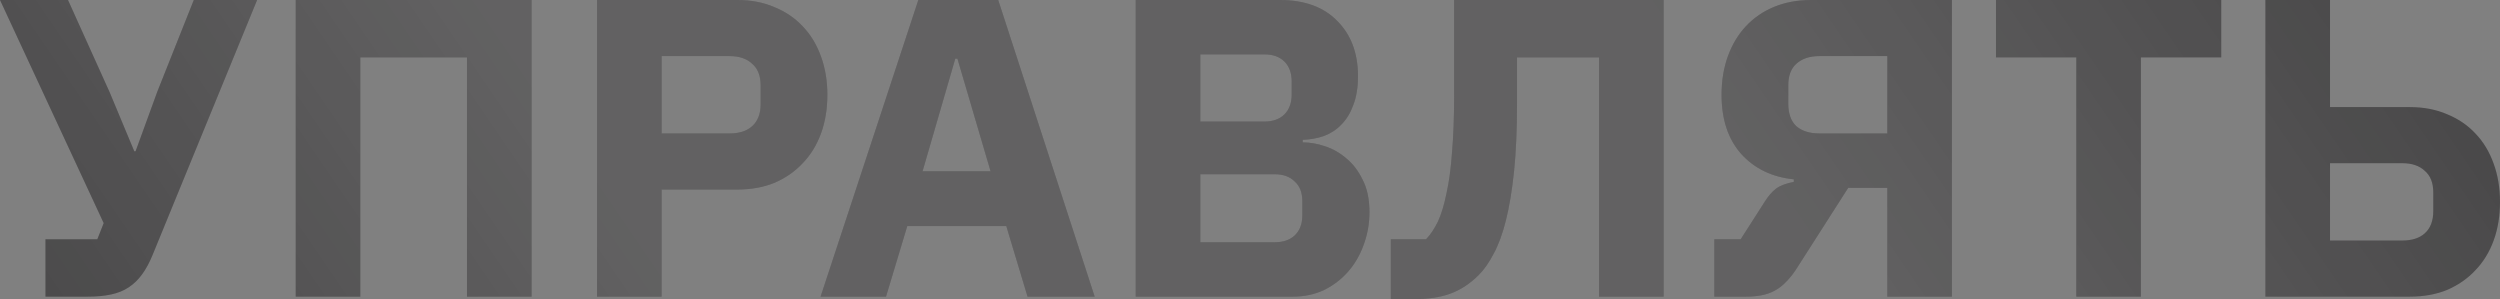 <?xml version="1.0" encoding="UTF-8"?> <svg xmlns="http://www.w3.org/2000/svg" width="1436" height="172" viewBox="0 0 1436 172" fill="none"><rect x="0" y="0" width="1436" height="172" fill="#808080" stroke="none"/> <path d="M26.118 137.434H55.899L59.561 128.158L-0.002 0H39.056L62.978 52.972L77.137 86.903H77.869L90.319 52.728L111.312 0H147.684L87.633 146.466C85.843 150.86 83.809 154.603 81.531 157.695C79.415 160.624 76.893 163.065 73.963 165.018C71.034 166.971 67.617 168.354 63.711 169.168C59.968 169.982 55.574 170.389 50.529 170.389H26.118V137.434ZM169.864 0H305.344V170.389H268.24V32.955H206.968V170.389H169.864V0ZM342.933 170.389V0H423.489C431.463 0 438.624 1.384 444.971 4.15C451.318 6.754 456.688 10.416 461.082 15.135C465.639 19.855 469.137 25.632 471.579 32.467C474.02 39.139 475.24 46.463 475.24 54.437C475.24 62.574 474.02 69.978 471.579 76.651C469.137 83.323 465.639 89.019 461.082 93.738C456.688 98.458 451.318 102.201 444.971 104.967C438.624 107.571 431.463 108.873 423.489 108.873H380.038V170.389H342.933ZM380.038 76.651H419.095C424.628 76.651 428.941 75.267 432.033 72.501C435.288 69.572 436.915 65.34 436.915 59.807V49.066C436.915 43.533 435.288 39.383 432.033 36.617C428.941 33.688 424.628 32.223 419.095 32.223H380.038V76.651ZM590.217 170.389L578.012 129.866H521.135L508.929 170.389H471.336L527.481 0H573.374L628.787 170.389H590.217ZM549.939 33.688H548.719L529.923 98.376H568.98L549.939 33.688ZM652.36 0H735.113C749.272 0 760.256 3.988 768.068 11.962C776.042 19.936 780.029 30.514 780.029 43.696C780.029 50.206 779.134 55.739 777.344 60.295C775.717 64.852 773.438 68.595 770.509 71.524C767.742 74.454 764.406 76.651 760.501 78.115C756.758 79.417 752.689 80.15 748.295 80.312V81.777C752.364 81.777 756.595 82.509 760.989 83.974C765.545 85.439 769.695 87.798 773.438 91.053C777.181 94.145 780.273 98.214 782.714 103.259C785.318 108.303 786.62 114.488 786.62 121.811C786.62 128.483 785.481 134.83 783.203 140.851C781.087 146.71 778.076 151.836 774.171 156.23C770.265 160.624 765.627 164.123 760.256 166.727C754.886 169.168 749.027 170.389 742.681 170.389H652.36V0ZM689.465 139.143H732.184C737.066 139.143 740.89 137.841 743.657 135.237C746.586 132.47 748.051 128.646 748.051 123.764V115.464C748.051 110.582 746.586 106.839 743.657 104.235C740.89 101.468 737.066 100.085 732.184 100.085H689.465V139.143ZM689.465 69.816H726.325C731.207 69.816 735.032 68.432 737.798 65.666C740.565 62.899 741.948 59.075 741.948 54.193V46.869C741.948 41.987 740.565 38.163 737.798 35.396C735.032 32.63 731.207 31.246 726.325 31.246H689.465V69.816ZM798.881 137.434H819.142C821.746 134.667 824.024 131.25 825.977 127.181C827.93 122.95 829.557 117.58 830.859 111.07C832.324 104.56 833.382 96.749 834.033 87.636C834.846 78.359 835.253 67.212 835.253 54.193V0H955.599V170.389H918.494V32.955H871.381V59.319C871.381 74.291 870.812 87.31 869.673 98.376C868.533 109.28 866.987 118.637 865.034 126.449C863.082 134.26 860.722 140.689 857.955 145.734C855.351 150.778 852.504 154.847 849.411 157.939C844.367 162.984 838.915 166.564 833.056 168.68C827.36 170.795 820.2 171.853 811.575 171.853H798.881V137.434ZM984.711 137.434H999.845L1013.76 115.708C1015.71 112.616 1017.83 110.175 1020.11 108.385C1022.55 106.595 1025.97 105.293 1030.36 104.479V103.014C1017.83 101.713 1007.74 96.83 1000.09 88.368C992.604 79.906 988.861 68.595 988.861 54.437C988.861 46.3 990.081 38.895 992.522 32.223C994.963 25.551 998.381 19.855 1002.77 15.135C1007.33 10.253 1012.78 6.51 1019.13 3.906C1025.48 1.302 1032.56 0 1040.37 0H1121.17V170.389H1084.06V107.897H1061.61L1033.04 152.569C1030.77 156.312 1028.49 159.322 1026.21 161.601C1024.09 163.879 1021.82 165.669 1019.37 166.971C1016.93 168.273 1014.33 169.168 1011.56 169.656C1008.96 170.144 1006.03 170.389 1002.77 170.389H984.711V137.434ZM1084.06 76.651V32.223H1045.01C1039.47 32.223 1035.08 33.688 1031.82 36.617C1028.73 39.383 1027.19 43.533 1027.19 49.066V59.563C1027.19 65.259 1028.73 69.572 1031.82 72.501C1035.08 75.267 1039.47 76.651 1045.01 76.651H1084.06ZM1229.73 32.955V170.389H1192.63V32.955H1146.49V0H1275.87V32.955H1229.73ZM1301.25 0H1338.36V61.516H1384.25C1392.22 61.516 1399.38 62.899 1405.73 65.666C1412.08 68.27 1417.45 71.931 1421.84 76.651C1426.4 81.37 1429.9 87.147 1432.34 93.982C1434.78 100.655 1436 107.978 1436 115.952C1436 124.089 1434.78 131.494 1432.34 138.166C1429.9 144.838 1426.4 150.534 1421.84 155.254C1417.45 159.973 1412.08 163.716 1405.73 166.483C1399.38 169.087 1392.22 170.389 1384.25 170.389H1301.25V0ZM1379.85 138.166C1385.39 138.166 1389.7 136.783 1392.79 134.016C1396.05 131.087 1397.67 126.856 1397.67 121.323V110.582C1397.67 105.049 1396.05 100.899 1392.79 98.132C1389.7 95.203 1385.39 93.738 1379.85 93.738H1338.36V138.166H1379.85Z" fill="#3B3A3B"></path> <path d="M26.118 137.434H55.899L59.561 128.158L-0.002 0H39.056L62.978 52.972L77.137 86.903H77.869L90.319 52.728L111.312 0H147.684L87.633 146.466C85.843 150.86 83.809 154.603 81.531 157.695C79.415 160.624 76.893 163.065 73.963 165.018C71.034 166.971 67.617 168.354 63.711 169.168C59.968 169.982 55.574 170.389 50.529 170.389H26.118V137.434ZM169.864 0H305.344V170.389H268.24V32.955H206.968V170.389H169.864V0ZM342.933 170.389V0H423.489C431.463 0 438.624 1.384 444.971 4.15C451.318 6.754 456.688 10.416 461.082 15.135C465.639 19.855 469.137 25.632 471.579 32.467C474.02 39.139 475.24 46.463 475.24 54.437C475.24 62.574 474.02 69.978 471.579 76.651C469.137 83.323 465.639 89.019 461.082 93.738C456.688 98.458 451.318 102.201 444.971 104.967C438.624 107.571 431.463 108.873 423.489 108.873H380.038V170.389H342.933ZM380.038 76.651H419.095C424.628 76.651 428.941 75.267 432.033 72.501C435.288 69.572 436.915 65.34 436.915 59.807V49.066C436.915 43.533 435.288 39.383 432.033 36.617C428.941 33.688 424.628 32.223 419.095 32.223H380.038V76.651ZM590.217 170.389L578.012 129.866H521.135L508.929 170.389H471.336L527.481 0H573.374L628.787 170.389H590.217ZM549.939 33.688H548.719L529.923 98.376H568.98L549.939 33.688ZM652.36 0H735.113C749.272 0 760.256 3.988 768.068 11.962C776.042 19.936 780.029 30.514 780.029 43.696C780.029 50.206 779.134 55.739 777.344 60.295C775.717 64.852 773.438 68.595 770.509 71.524C767.742 74.454 764.406 76.651 760.501 78.115C756.758 79.417 752.689 80.15 748.295 80.312V81.777C752.364 81.777 756.595 82.509 760.989 83.974C765.545 85.439 769.695 87.798 773.438 91.053C777.181 94.145 780.273 98.214 782.714 103.259C785.318 108.303 786.62 114.488 786.62 121.811C786.62 128.483 785.481 134.83 783.203 140.851C781.087 146.71 778.076 151.836 774.171 156.23C770.265 160.624 765.627 164.123 760.256 166.727C754.886 169.168 749.027 170.389 742.681 170.389H652.36V0ZM689.465 139.143H732.184C737.066 139.143 740.89 137.841 743.657 135.237C746.586 132.47 748.051 128.646 748.051 123.764V115.464C748.051 110.582 746.586 106.839 743.657 104.235C740.89 101.468 737.066 100.085 732.184 100.085H689.465V139.143ZM689.465 69.816H726.325C731.207 69.816 735.032 68.432 737.798 65.666C740.565 62.899 741.948 59.075 741.948 54.193V46.869C741.948 41.987 740.565 38.163 737.798 35.396C735.032 32.63 731.207 31.246 726.325 31.246H689.465V69.816ZM798.881 137.434H819.142C821.746 134.667 824.024 131.25 825.977 127.181C827.93 122.95 829.557 117.58 830.859 111.07C832.324 104.56 833.382 96.749 834.033 87.636C834.846 78.359 835.253 67.212 835.253 54.193V0H955.599V170.389H918.494V32.955H871.381V59.319C871.381 74.291 870.812 87.31 869.673 98.376C868.533 109.28 866.987 118.637 865.034 126.449C863.082 134.26 860.722 140.689 857.955 145.734C855.351 150.778 852.504 154.847 849.411 157.939C844.367 162.984 838.915 166.564 833.056 168.68C827.36 170.795 820.2 171.853 811.575 171.853H798.881V137.434ZM984.711 137.434H999.845L1013.76 115.708C1015.71 112.616 1017.83 110.175 1020.11 108.385C1022.55 106.595 1025.97 105.293 1030.36 104.479V103.014C1017.83 101.713 1007.74 96.83 1000.09 88.368C992.604 79.906 988.861 68.595 988.861 54.437C988.861 46.3 990.081 38.895 992.522 32.223C994.963 25.551 998.381 19.855 1002.77 15.135C1007.33 10.253 1012.78 6.51 1019.13 3.906C1025.48 1.302 1032.56 0 1040.37 0H1121.17V170.389H1084.06V107.897H1061.61L1033.04 152.569C1030.77 156.312 1028.49 159.322 1026.21 161.601C1024.09 163.879 1021.82 165.669 1019.37 166.971C1016.93 168.273 1014.33 169.168 1011.56 169.656C1008.96 170.144 1006.03 170.389 1002.77 170.389H984.711V137.434ZM1084.06 76.651V32.223H1045.01C1039.47 32.223 1035.08 33.688 1031.82 36.617C1028.73 39.383 1027.19 43.533 1027.19 49.066V59.563C1027.19 65.259 1028.73 69.572 1031.82 72.501C1035.08 75.267 1039.47 76.651 1045.01 76.651H1084.06ZM1229.73 32.955V170.389H1192.63V32.955H1146.49V0H1275.87V32.955H1229.73ZM1301.25 0H1338.36V61.516H1384.25C1392.22 61.516 1399.38 62.899 1405.73 65.666C1412.08 68.27 1417.45 71.931 1421.84 76.651C1426.4 81.37 1429.9 87.147 1432.34 93.982C1434.78 100.655 1436 107.978 1436 115.952C1436 124.089 1434.78 131.494 1432.34 138.166C1429.9 144.838 1426.4 150.534 1421.84 155.254C1417.45 159.973 1412.08 163.716 1405.73 166.483C1399.38 169.087 1392.22 170.389 1384.25 170.389H1301.25V0ZM1379.85 138.166C1385.39 138.166 1389.7 136.783 1392.79 134.016C1396.05 131.087 1397.67 126.856 1397.67 121.323V110.582C1397.67 105.049 1396.05 100.899 1392.79 98.132C1389.7 95.203 1385.39 93.738 1379.85 93.738H1338.36V138.166H1379.85Z" fill="url(#paint0_linear_50_149)" fill-opacity="0.2"></path> <defs> <linearGradient id="paint0_linear_50_149" x1="1576.03" y1="-77.722" x2="219.244" y2="849.711" gradientUnits="userSpaceOnUse"> <stop stop-color="white" stop-opacity="0"></stop> <stop offset="0.345" stop-color="white"></stop> <stop offset="0.679" stop-color="white"></stop> <stop offset="1" stop-color="white" stop-opacity="0"></stop> </linearGradient> </defs> </svg> 
